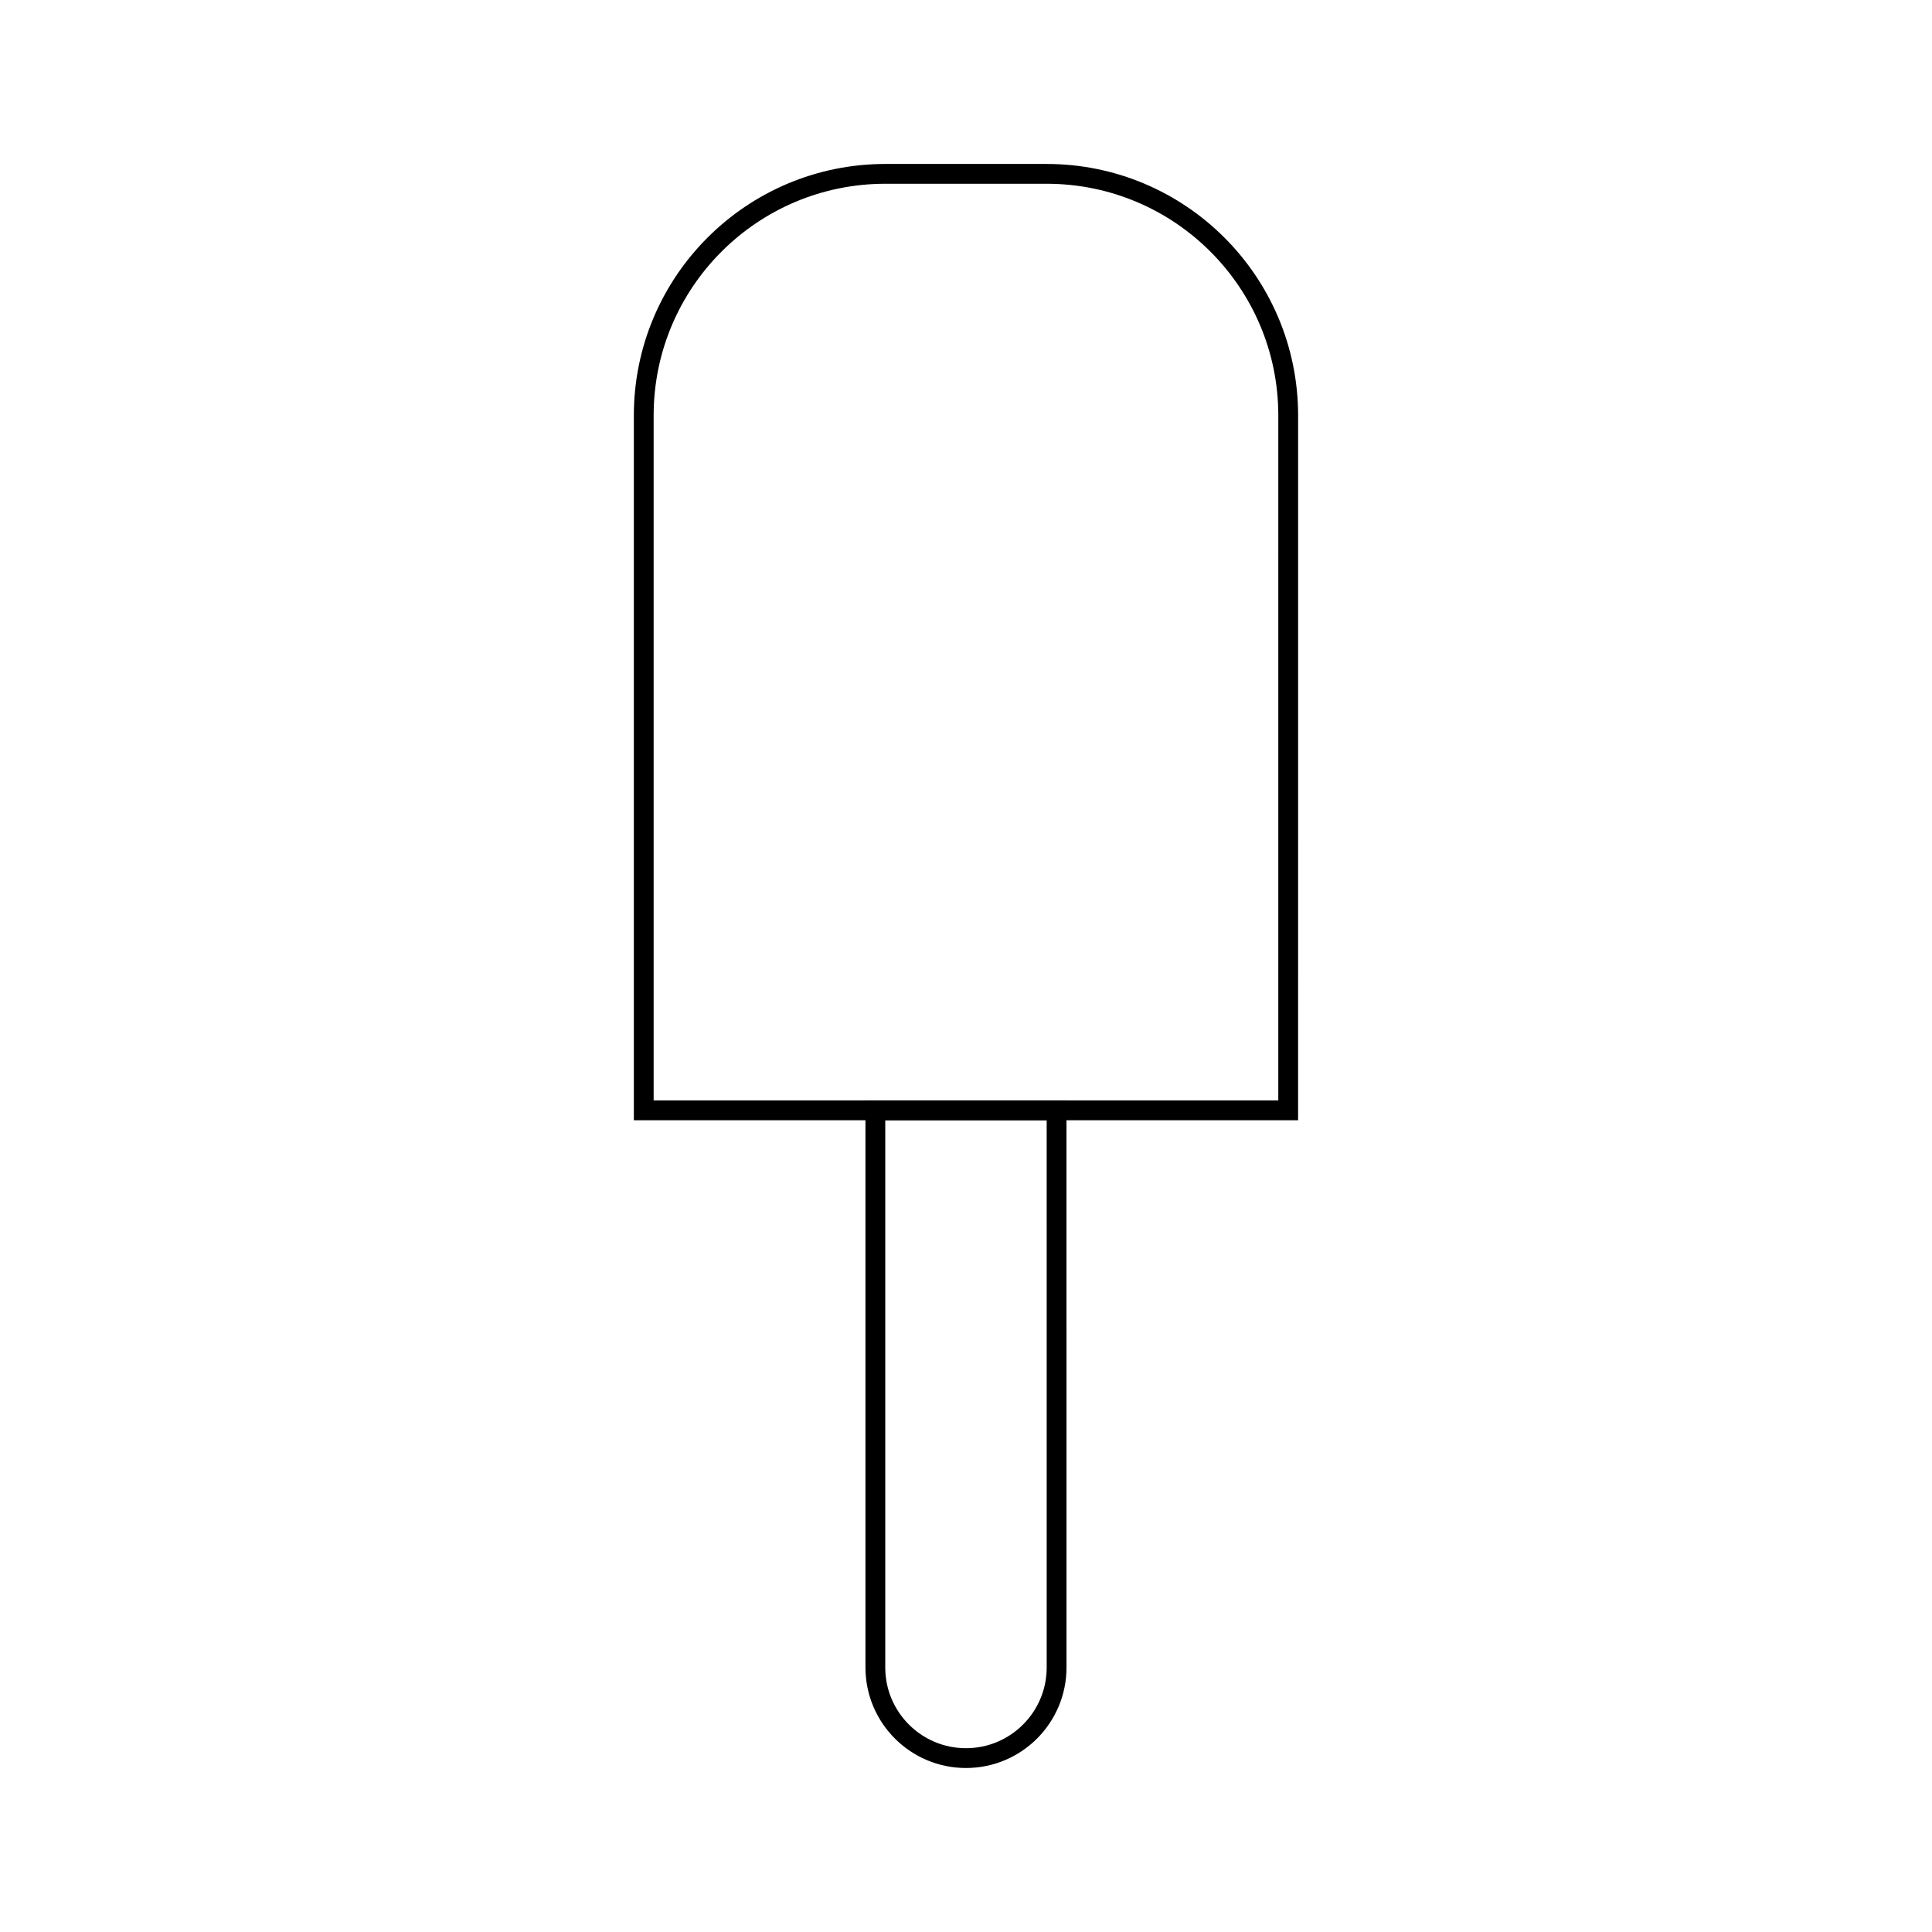 <?xml version="1.0" encoding="UTF-8"?>
<!-- Uploaded to: ICON Repo, www.iconrepo.com, Generator: ICON Repo Mixer Tools -->
<svg width="800px" height="800px" version="1.1" viewBox="144 144 512 512" xmlns="http://www.w3.org/2000/svg">
 <g fill="none" stroke="#000000">
  <path transform="matrix(5.248 0 0 5.248 148.09 148.09)" d="m52.068 8h-8.136c-6.741 0-12.204 5.463-12.204 12.204v35.086h32.543l7.45e-4 -35.086c0-6.741-5.463-12.204-12.203-12.204z"/>
  <path transform="matrix(5.248 0 0 5.248 148.09 148.09)" d="m43.424 55.289v28.135c0 2.526 2.049 4.576 4.576 4.576 2.527 0 4.576-2.05 4.576-4.576l-7.45e-4 -28.135z"/>
 </g>
</svg>